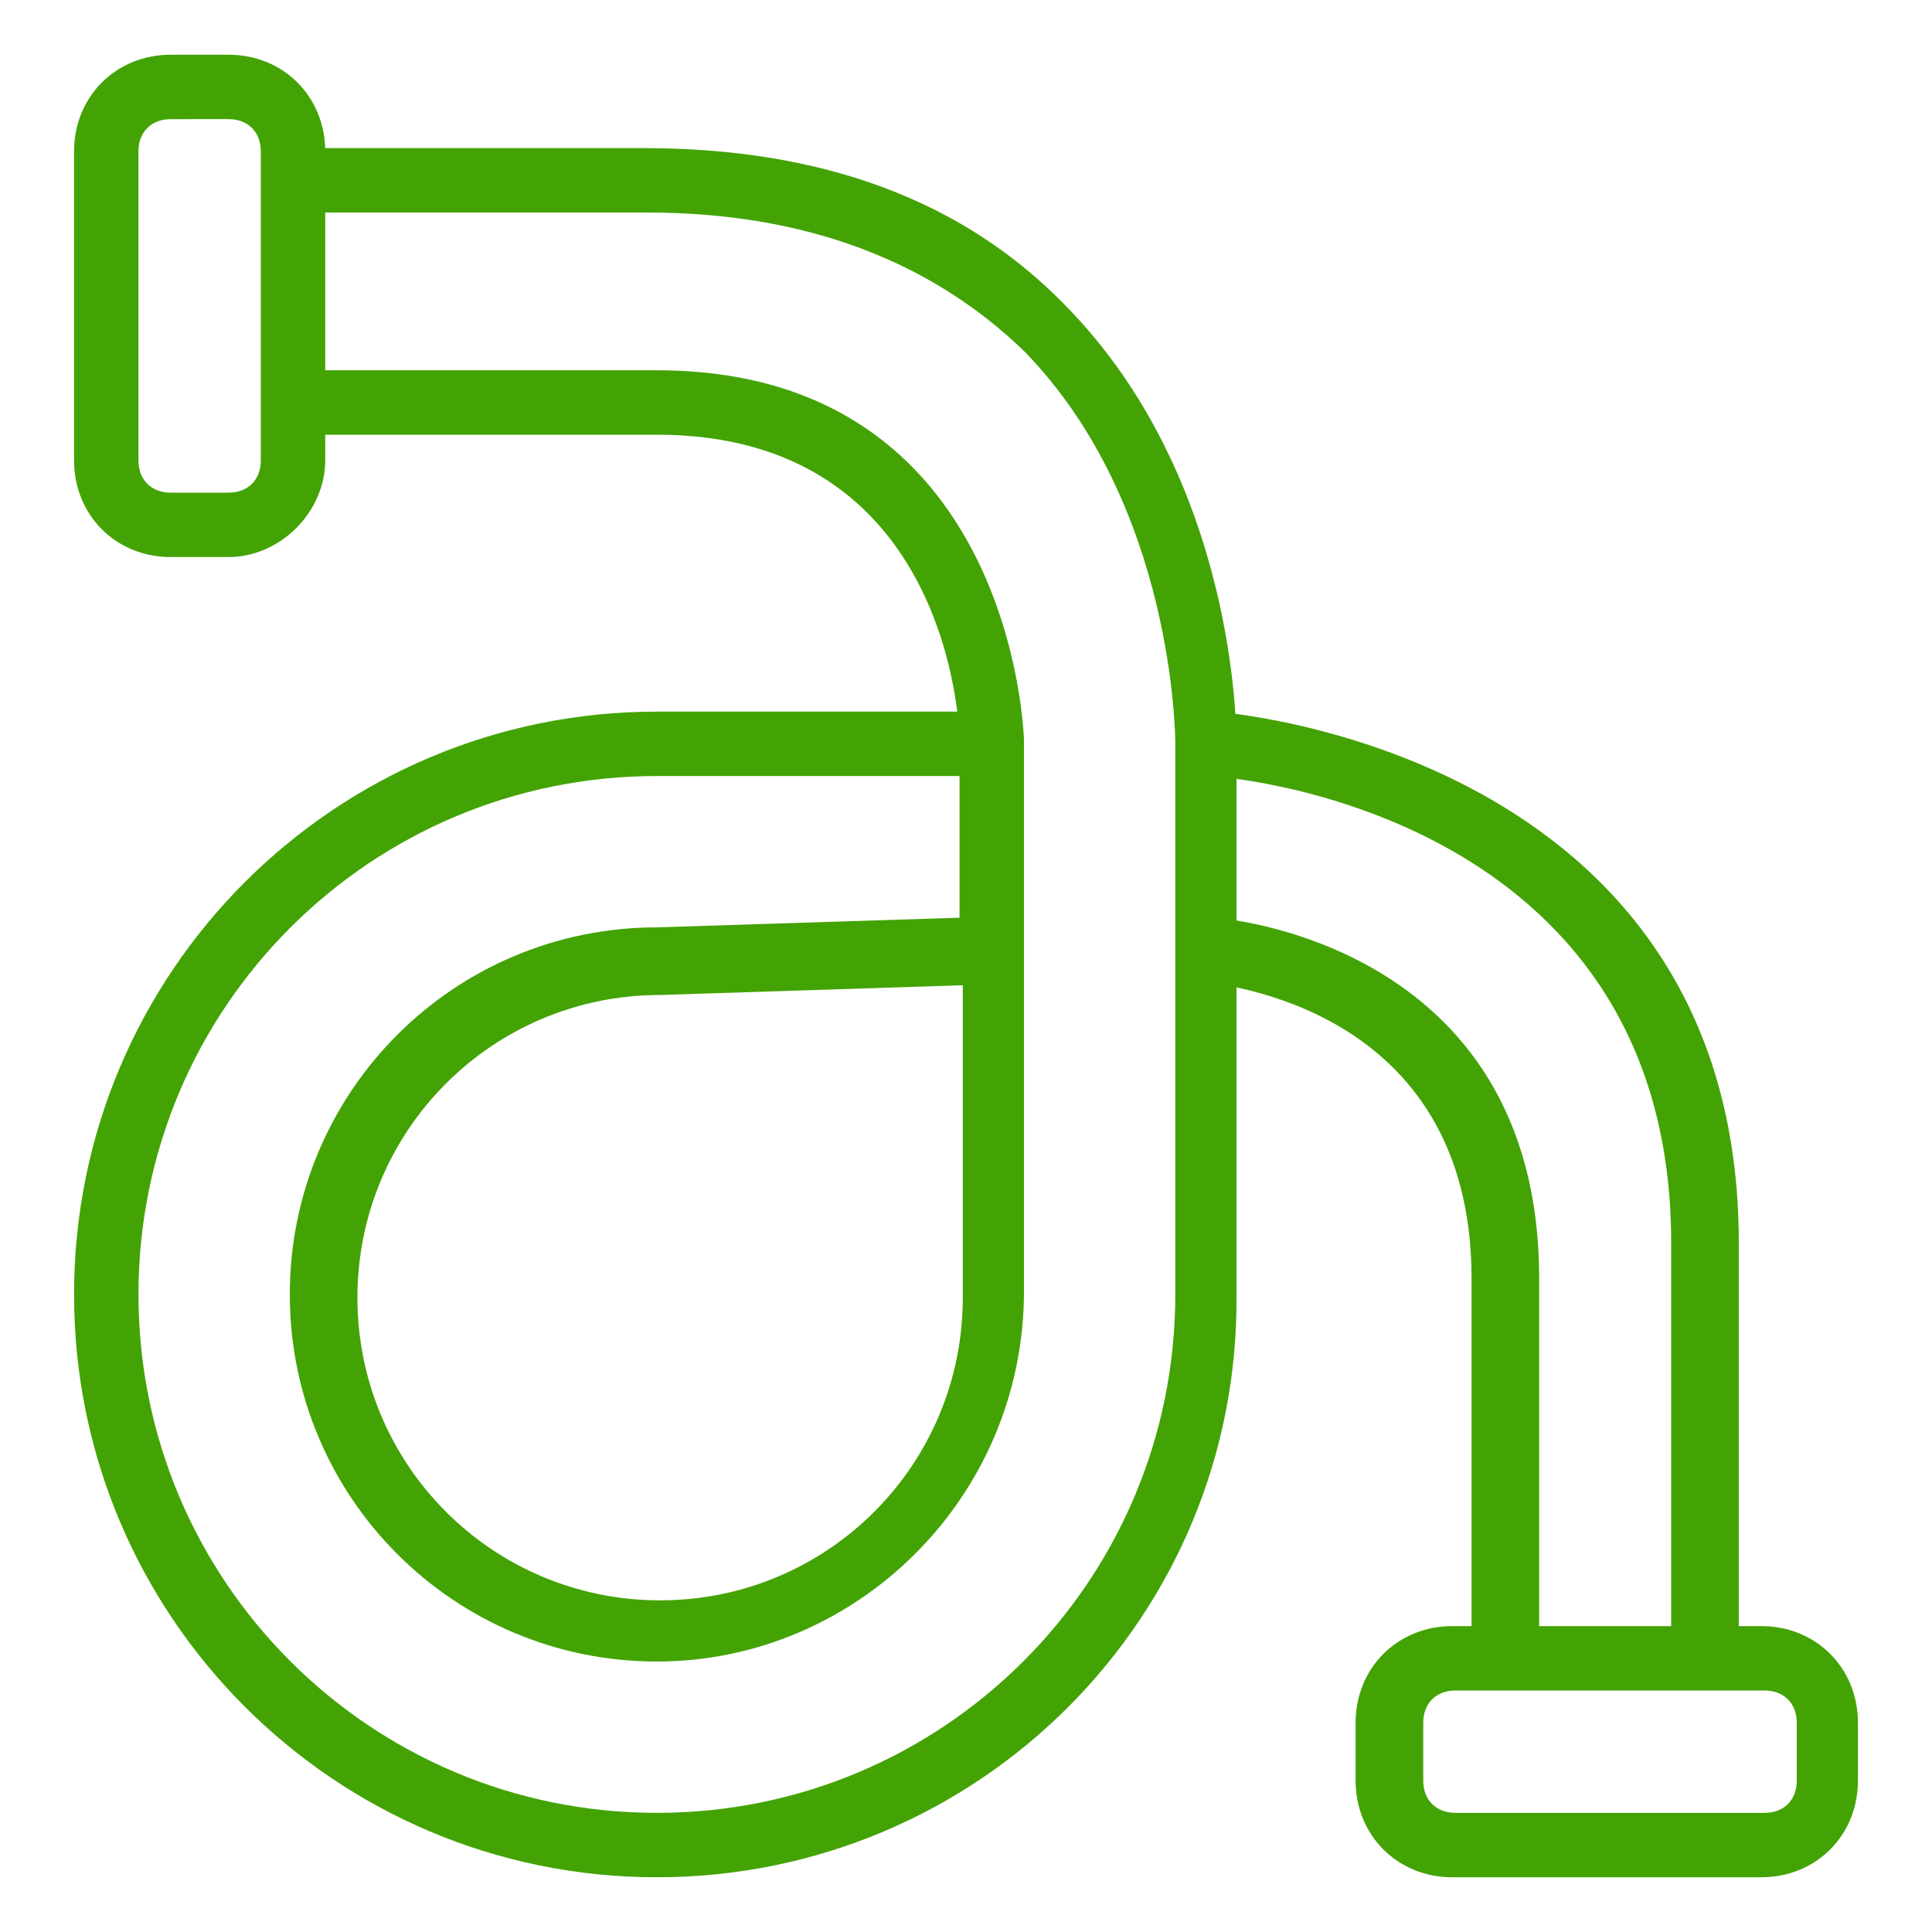 <?xml version="1.0" encoding="UTF-8"?> <!-- Generator: Adobe Illustrator 24.3.0, SVG Export Plug-In . SVG Version: 6.00 Build 0) --> <svg xmlns="http://www.w3.org/2000/svg" xmlns:xlink="http://www.w3.org/1999/xlink" id="Слой_1" x="0px" y="0px" viewBox="0 0 60 60" style="enable-background:new 0 0 60 60;" xml:space="preserve"> <style type="text/css"> .st0{fill:#43A304;} </style> <g> <g> <path class="st0" d="M20.4,51.6C14.1,51.6,9,46.5,9,40.2s5.1-11.4,11.4-11.4l9.4-0.3v-5.5c0-0.4-0.3-9.5-9.4-9.5H10 c-0.6,0-1-0.4-1-1s0.4-1,1-1h10.4c11.1,0,11.4,11.4,11.4,11.5v6.5c0,0,0,0,0,0v10.6C31.8,46.5,26.6,51.6,20.4,51.6z M29.8,30.6 l-9.3,0.3c-5.2,0-9.4,4.2-9.4,9.4c0,5.2,4.2,9.4,9.4,9.4c5.2,0,9.4-4.2,9.4-9.4V30.6z"></path> </g> <g> <path class="st0" d="M20.4,58.3c-10,0-18.1-8.1-18.1-18.1s8.1-18.1,18.1-18.1h10.4c0.6,0,1,0.4,1,1s-0.4,1-1,1H20.4 c-8.9,0-16.1,7.2-16.1,16.1c0,8.9,7.2,16.1,16.1,16.1c8.9,0,16.1-7.2,16.1-16.1V23.1c0-0.1,0-7.4-4.7-12.2 C28.9,8.1,25,6.6,20.1,6.6H10c-0.6,0-1-0.4-1-1s0.4-1,1-1h10c5.5,0,9.9,1.6,13.1,4.9c5.3,5.4,5.3,13.2,5.3,13.6v17.1 C38.5,50.2,30.4,58.3,20.4,58.3z"></path> </g> <g> <path class="st0" d="M52.9,51.8c-0.6,0-1-0.4-1-1V38.6c0-13.4-13.8-14.5-14.4-14.5c-0.6,0-1-0.5-0.9-1.1c0-0.6,0.5-1,1.1-0.9 c0.2,0,16.3,1.2,16.3,16.5v12.2C53.9,51.4,53.4,51.8,52.9,51.8z"></path> </g> <g> <path class="st0" d="M46.7,51.8c-0.6,0-1-0.4-1-1V39.7c0-8.5-7.9-9.1-8.2-9.2c-0.6,0-1-0.5-0.9-1.1s0.5-1,1.1-0.9 c0.1,0,10.1,0.7,10.1,11.2v11.1C47.7,51.4,47.2,51.8,46.7,51.8z"></path> </g> <g> <path class="st0" d="M7.1,17.3H5.3c-1.7,0-3-1.3-3-3V4.7c0-1.7,1.3-3,3-3h1.8c1.7,0,3,1.3,3,3v9.6C10.1,15.9,8.7,17.3,7.1,17.3z M5.3,3.7c-0.6,0-1,0.4-1,1v9.6c0,0.6,0.4,1,1,1h1.8c0.6,0,1-0.4,1-1V4.7c0-0.6-0.4-1-1-1H5.3z"></path> </g> <g> <path class="st0" d="M54.7,58.3h-9.6c-1.7,0-3-1.3-3-3v-1.8c0-1.7,1.3-3,3-3h9.6c1.7,0,3,1.3,3,3v1.8C57.7,57,56.4,58.3,54.7,58.3 z M45.2,52.5c-0.6,0-1,0.4-1,1v1.8c0,0.6,0.4,1,1,1h9.6c0.6,0,1-0.4,1-1v-1.8c0-0.6-0.4-1-1-1H45.2z"></path> </g> </g> </svg> 